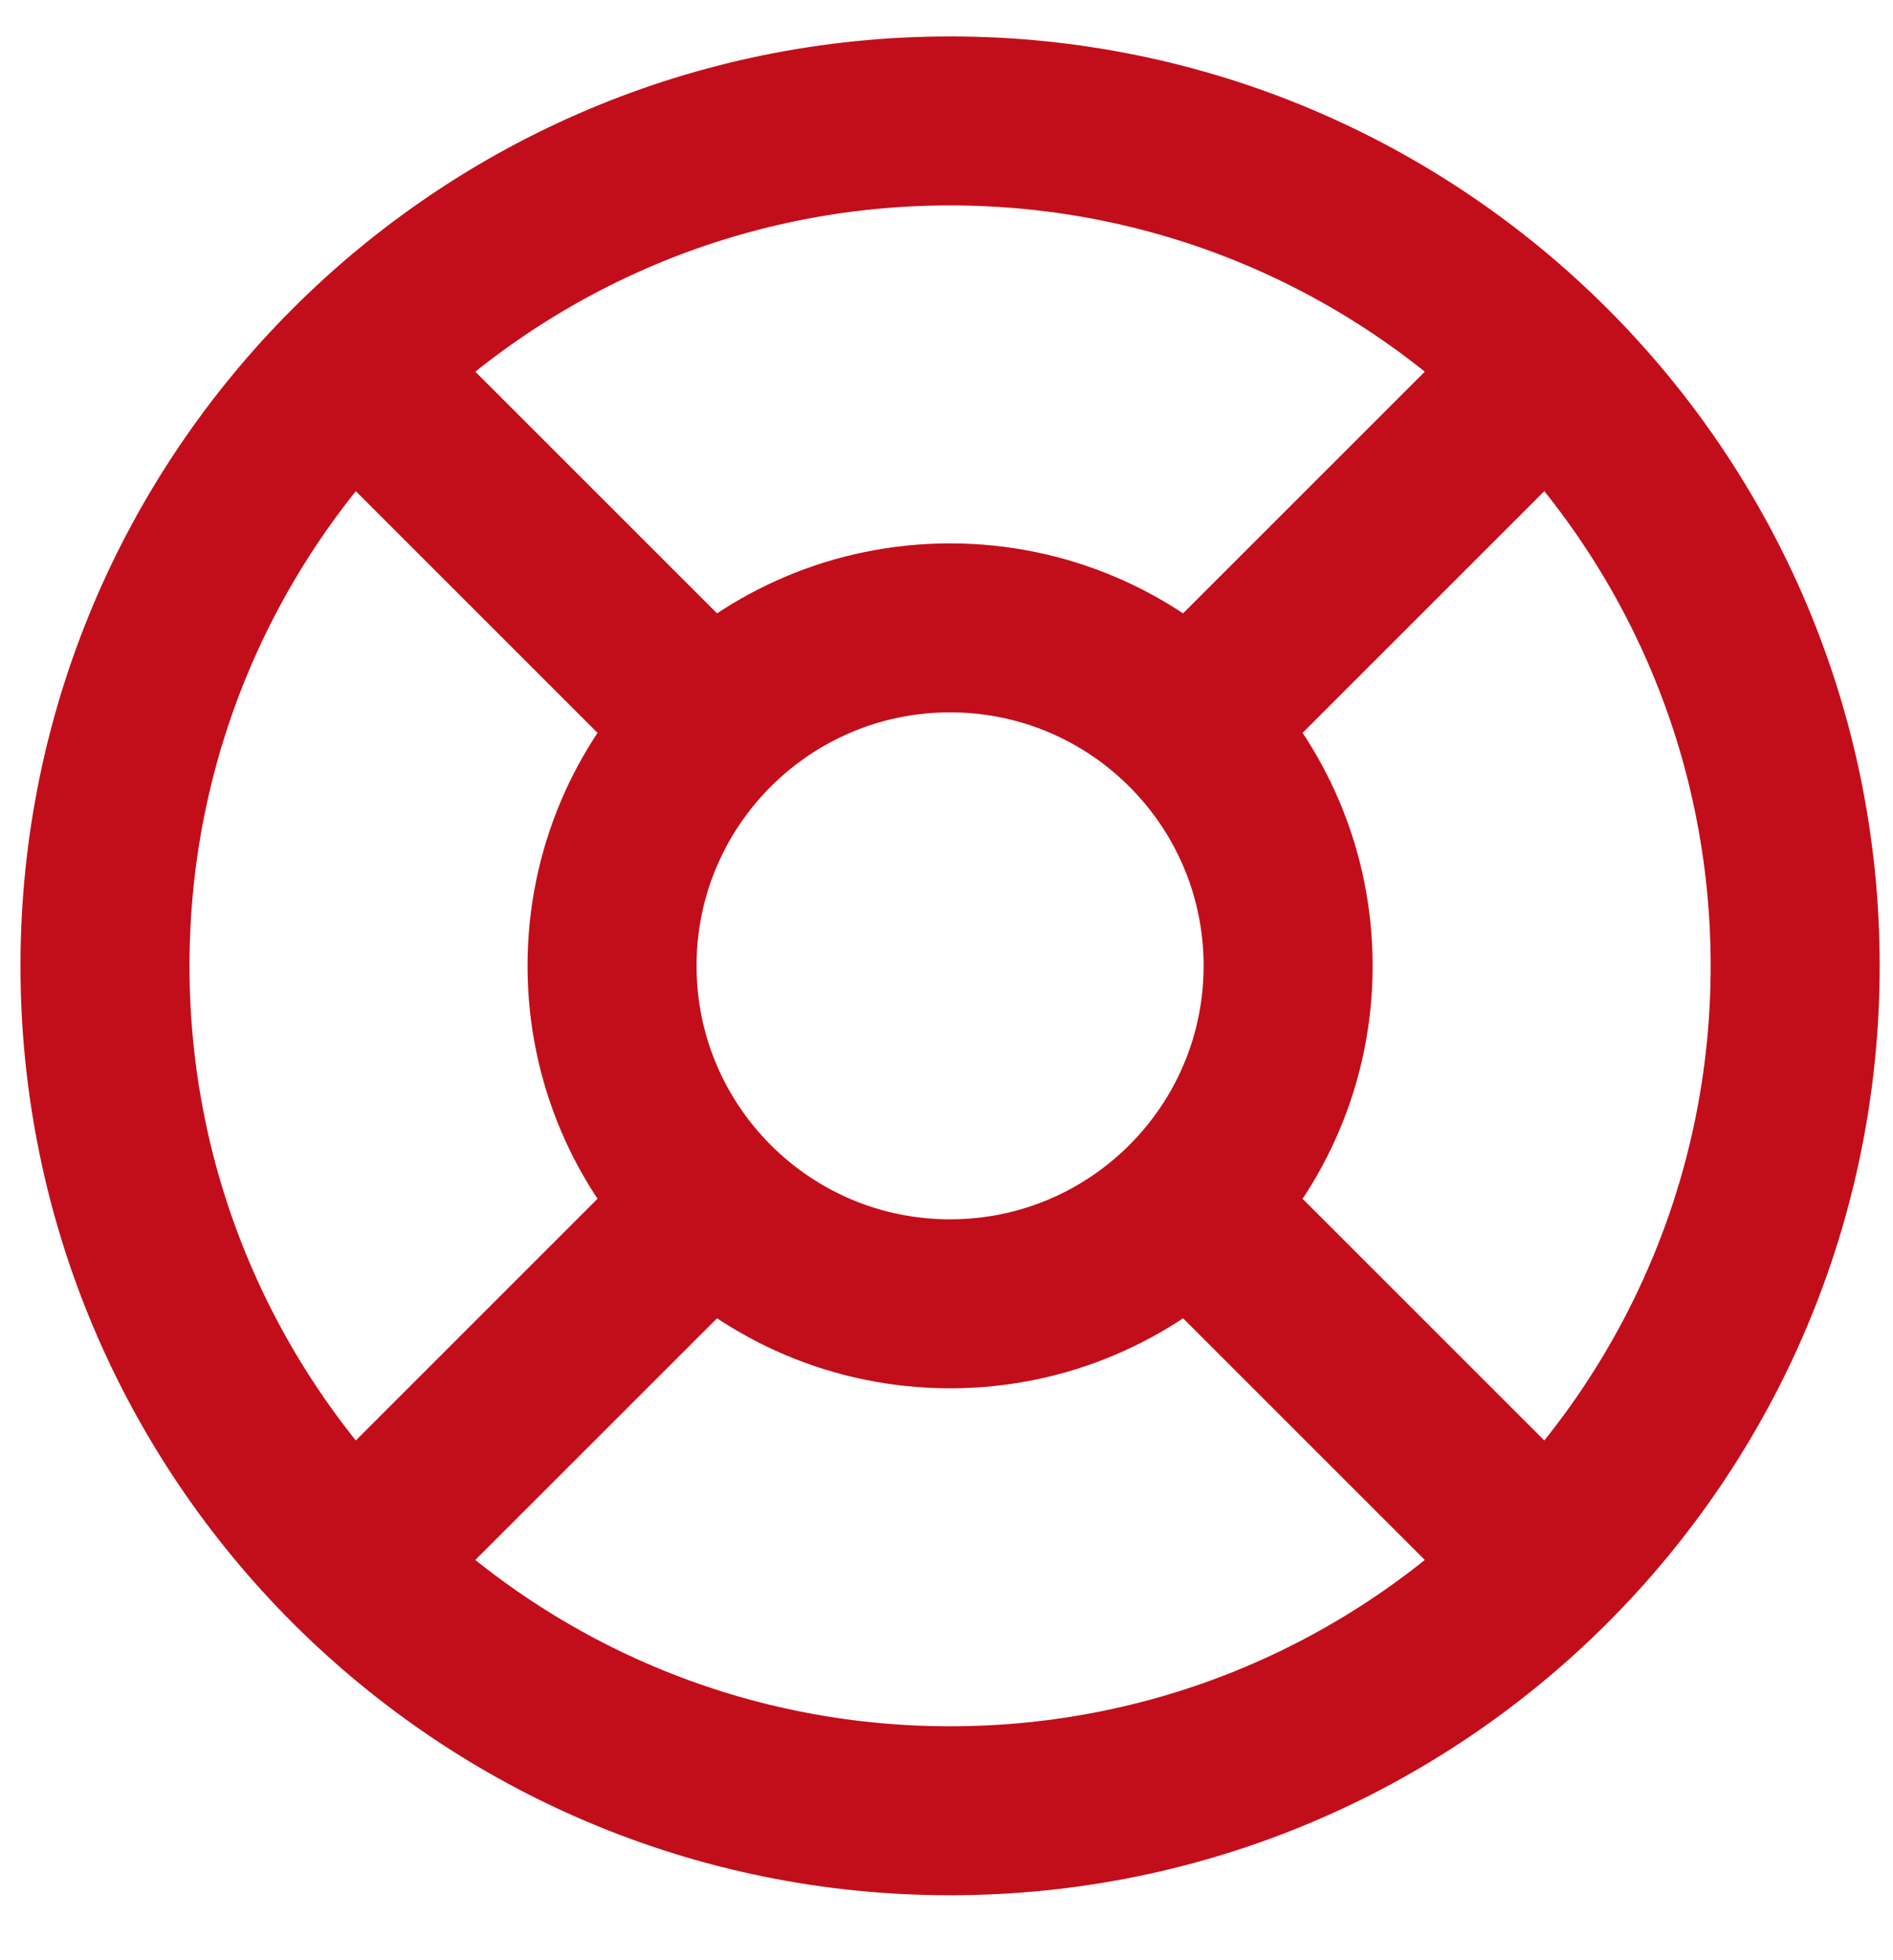 <svg width="28" height="29" viewBox="0 0 28 29" fill="none" xmlns="http://www.w3.org/2000/svg">
<path id="Vector" d="M5.215 5.451L10.515 10.751M17.59 10.751L22.89 5.451M17.59 17.826L22.89 23.126M10.515 17.826L5.215 23.126M26.553 14.289C26.553 21.192 20.956 26.789 14.053 26.789C7.149 26.789 1.553 21.192 1.553 14.289C1.553 7.385 7.149 1.789 14.053 1.789C20.956 1.789 26.553 7.385 26.553 14.289ZM19.053 14.289C19.053 17.05 16.814 19.289 14.053 19.289C11.291 19.289 9.053 17.05 9.053 14.289C9.053 11.527 11.291 9.289 14.053 9.289C16.814 9.289 19.053 11.527 19.053 14.289Z" stroke="#C20E1A" stroke-width="2.5" stroke-linecap="round" stroke-linejoin="round"/>
</svg>
